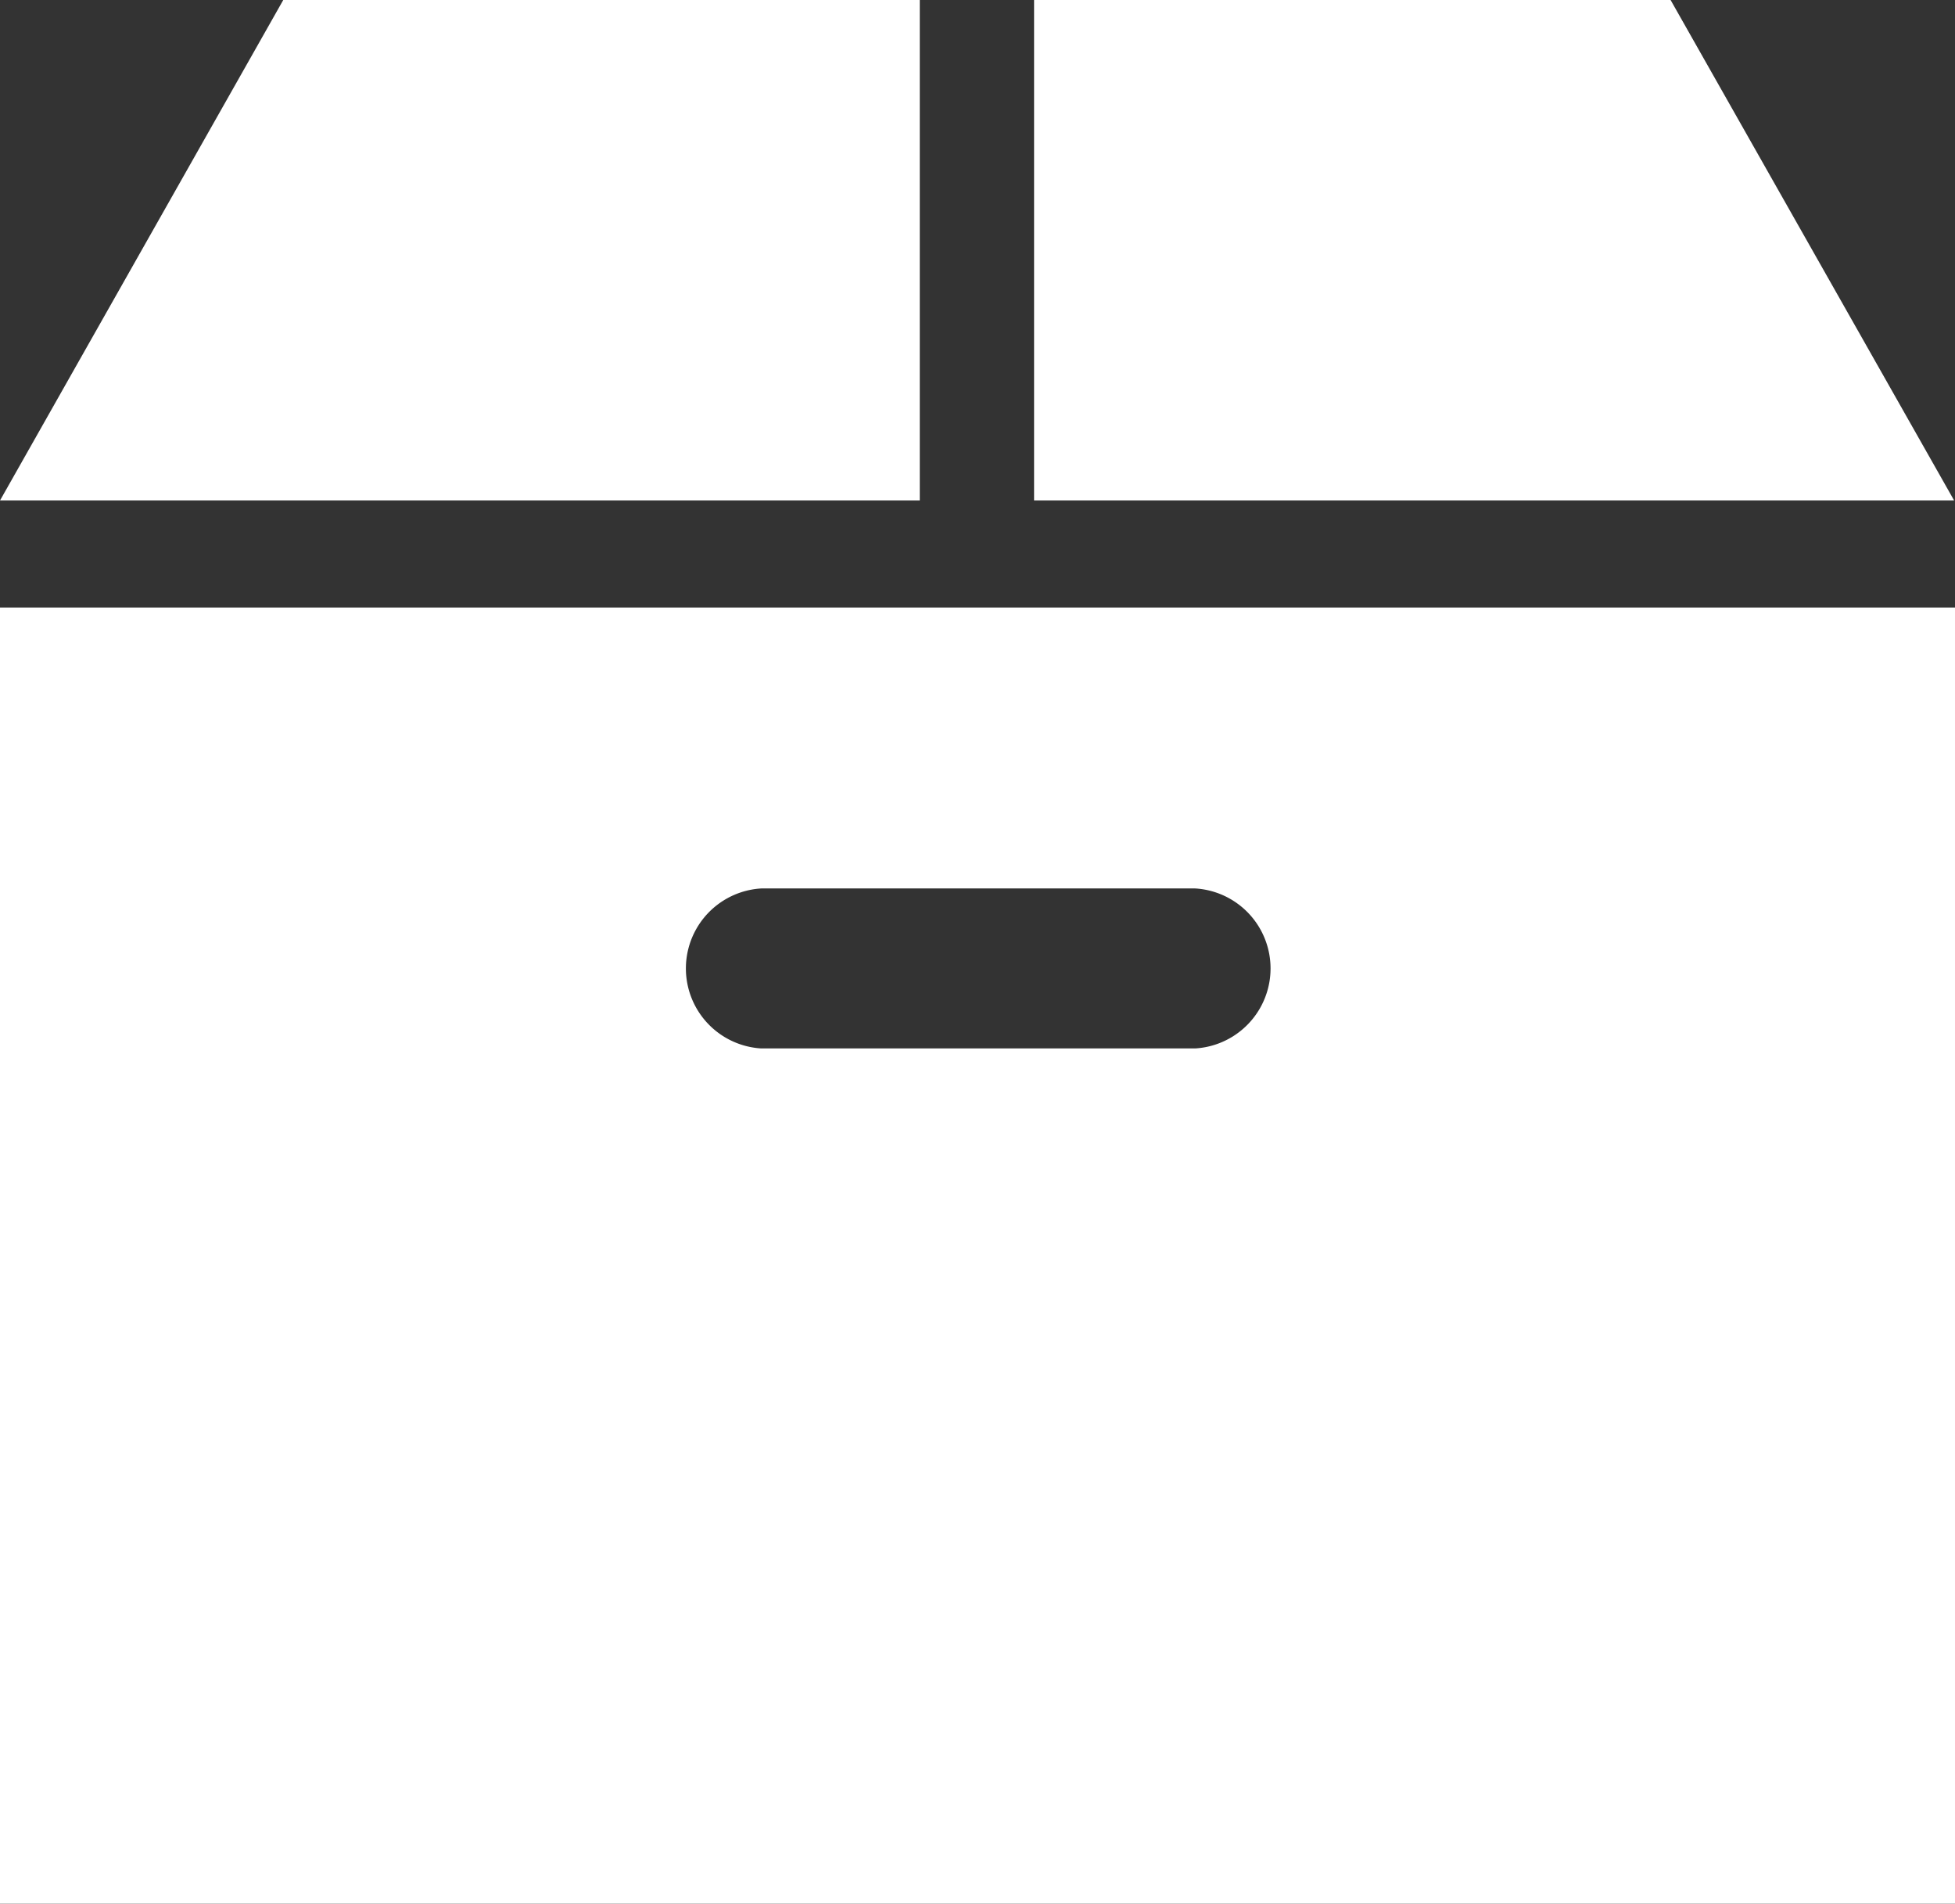 <svg xmlns="http://www.w3.org/2000/svg" viewBox="0 0 67.57 65.8"><rect x="0" y="0" width="67.57" height="65.8" fill="#333333" stroke="none"/><defs><style>.cls-1{fill:#fff}</style></defs><g id="レイヤー_2"><path class="cls-1" d="M57.74 0h-22v17.3h31.8zM31.79 0h-22L0 17.3h31.79zM0 65.8h67.57V21H0zm26.31-35.09h15a2.77 2.77 0 010 5.53h-15a2.77 2.77 0 010-5.53z" id="レイヤー_1-2"/></g></svg>